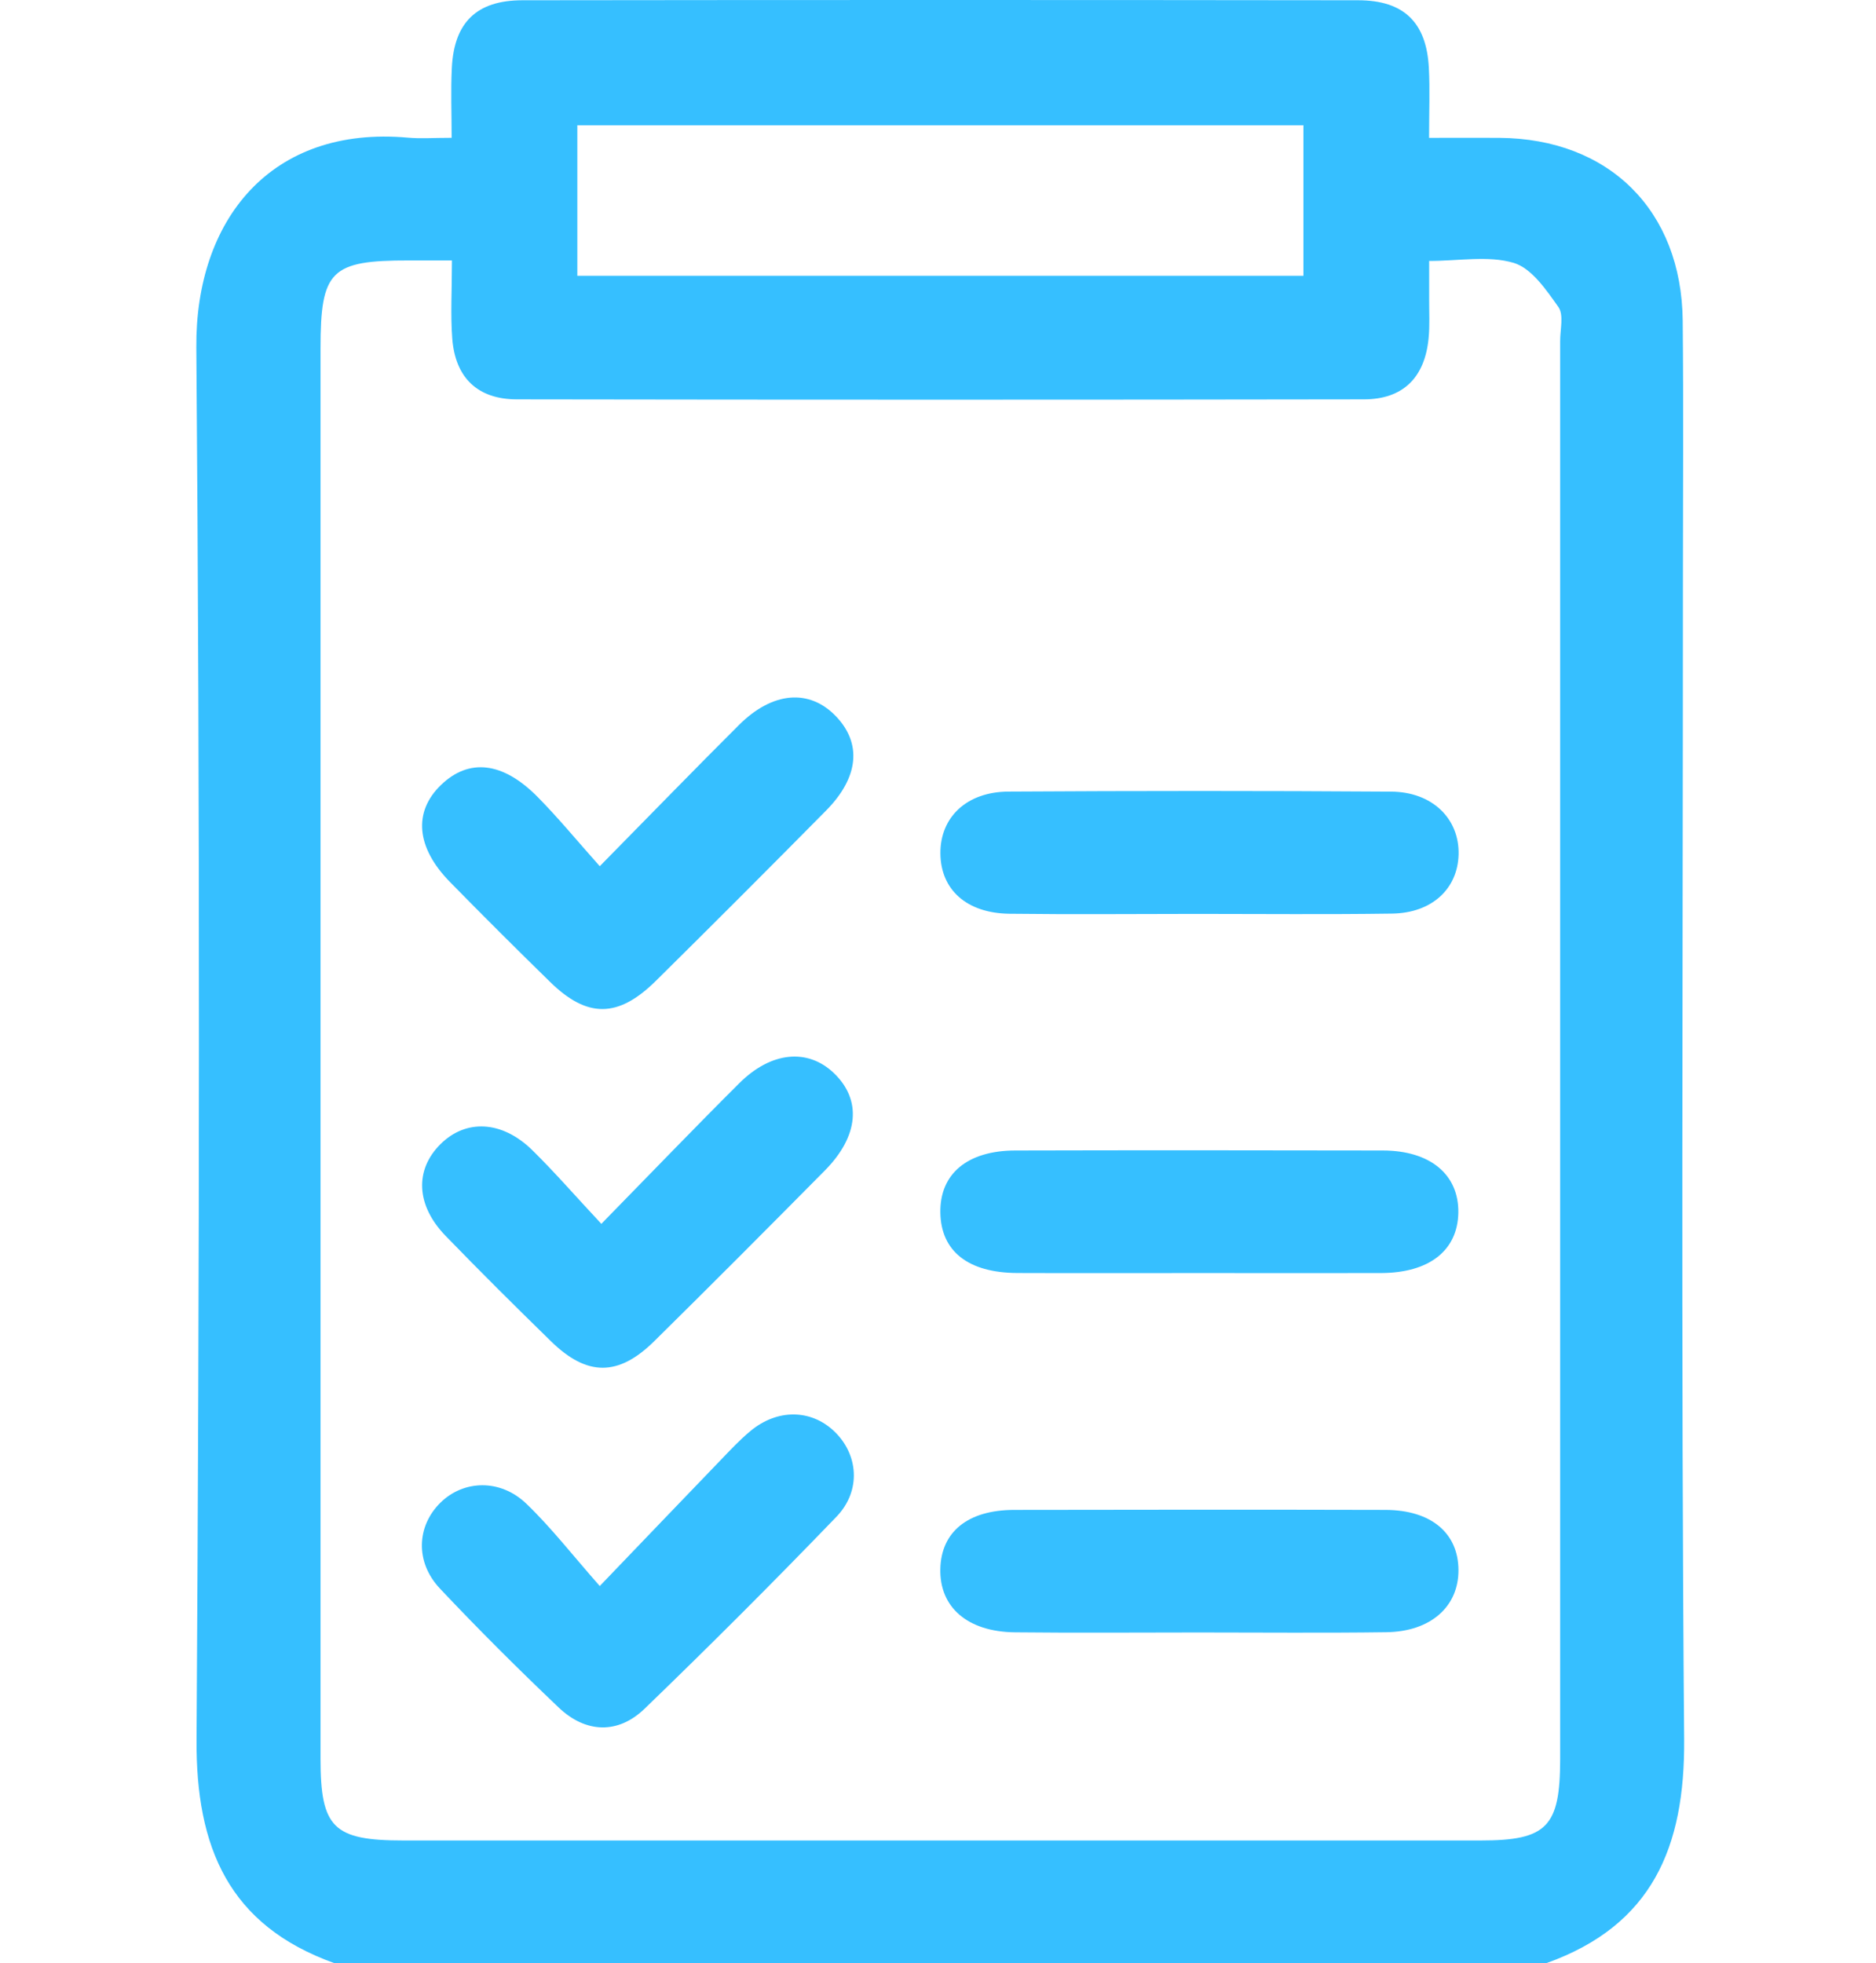 <svg xmlns="http://www.w3.org/2000/svg" width="86" height="90" viewBox="0 0 86 90" fill="none"><path d="M15.334 90C10.485 88.264 8.977 84.694 9.01 79.737C9.146 58.469 9.172 37.199 9 15.932C8.953 10.085 12.407 5.746 18.706 6.311C19.28 6.363 19.861 6.318 20.704 6.318C20.704 5.175 20.661 4.144 20.713 3.118C20.814 1.034 21.842 0.015 23.946 0.012C36.72 -0.004 49.491 -0.004 62.265 0.012C64.363 0.015 65.396 1.036 65.502 3.116C65.554 4.104 65.512 5.097 65.512 6.32C66.669 6.32 67.702 6.313 68.737 6.32C73.761 6.356 77.088 9.647 77.139 14.699C77.179 18.682 77.149 22.668 77.149 26.651C77.149 44.347 77.059 62.041 77.205 79.734C77.245 84.687 75.74 88.268 70.881 90C52.366 90 33.849 90 15.334 90ZM20.718 11.941C19.894 11.941 19.318 11.941 18.744 11.941C15.165 11.934 14.694 12.402 14.694 15.965C14.694 37.517 14.694 59.072 14.694 80.624C14.694 83.796 15.283 84.374 18.501 84.374C34.96 84.374 51.416 84.374 67.874 84.374C70.914 84.374 71.521 83.753 71.521 80.636C71.523 58.966 71.521 37.296 71.521 15.626C71.521 15.099 71.692 14.433 71.441 14.075C70.883 13.287 70.21 12.294 69.387 12.05C68.222 11.706 66.881 11.963 65.516 11.963C65.516 12.708 65.519 13.231 65.516 13.753C65.514 14.339 65.547 14.927 65.49 15.508C65.316 17.306 64.321 18.306 62.526 18.308C49.583 18.329 36.64 18.329 23.694 18.308C21.892 18.306 20.868 17.313 20.732 15.515C20.649 14.417 20.718 13.304 20.718 11.941ZM59.752 12.643C59.752 10.205 59.752 7.96 59.752 5.742C48.569 5.742 37.524 5.742 26.466 5.742C26.466 8.104 26.466 10.346 26.466 12.643C37.611 12.643 48.616 12.643 59.752 12.643Z" fill="#36BFFF"></path><path d="M27.494 72.709C29.564 70.551 31.291 68.747 33.025 66.947C33.472 66.483 33.912 66.008 34.404 65.601C35.63 64.584 37.159 64.599 38.225 65.599C39.347 66.65 39.5 68.332 38.347 69.53C35.47 72.518 32.534 75.452 29.548 78.335C28.331 79.509 26.854 79.457 25.616 78.283C23.753 76.511 21.929 74.695 20.167 72.824C19.021 71.608 19.101 69.958 20.193 68.885C21.256 67.841 22.943 67.789 24.134 68.94C25.261 70.022 26.228 71.271 27.494 72.709Z" fill="#36BFFF"></path><path d="M27.567 56.105C29.875 53.747 31.861 51.679 33.894 49.655C35.359 48.197 37.039 48.053 38.232 49.199C39.51 50.427 39.371 52.084 37.813 53.66C35.218 56.283 32.614 58.898 29.988 61.488C28.346 63.107 26.915 63.102 25.27 61.5C23.635 59.904 22.014 58.295 20.426 56.655C19.066 55.251 19.005 53.629 20.193 52.451C21.358 51.295 23.007 51.366 24.393 52.719C25.428 53.735 26.383 54.839 27.567 56.105Z" fill="#36BFFF"></path><path d="M27.494 39.71C29.852 37.315 31.847 35.258 33.875 33.237C35.419 31.698 37.101 31.569 38.317 32.832C39.513 34.075 39.378 35.63 37.873 37.155C35.284 39.776 32.68 42.383 30.059 44.973C28.336 46.674 26.922 46.681 25.226 45.023C23.678 43.51 22.146 41.983 20.631 40.437C19.073 38.851 18.937 37.218 20.217 35.985C21.497 34.75 23.052 34.917 24.649 36.538C25.588 37.489 26.44 38.526 27.494 39.71Z" fill="#36BFFF"></path><path d="M54.867 41.896C52.001 41.898 49.136 41.924 46.27 41.889C44.308 41.863 43.122 40.783 43.11 39.124C43.098 37.472 44.305 36.3 46.227 36.289C52.077 36.254 57.926 36.251 63.775 36.291C65.667 36.303 66.904 37.538 66.865 39.169C66.827 40.745 65.643 41.856 63.818 41.882C60.832 41.926 57.848 41.896 54.867 41.896Z" fill="#36BFFF"></path><path d="M55.065 58.361C52.255 58.361 49.448 58.37 46.639 58.359C44.383 58.349 43.138 57.363 43.108 55.596C43.077 53.818 44.338 52.747 46.545 52.742C52.161 52.728 57.778 52.731 63.394 52.742C65.57 52.747 66.879 53.848 66.853 55.592C66.824 57.323 65.526 58.352 63.312 58.361C60.563 58.368 57.815 58.361 55.065 58.361Z" fill="#36BFFF"></path><path d="M54.952 74.838C52.145 74.838 49.335 74.862 46.528 74.831C44.354 74.808 43.067 73.683 43.107 71.925C43.145 70.224 44.366 69.224 46.488 69.219C52.161 69.208 57.836 69.205 63.511 69.219C65.601 69.224 66.85 70.278 66.859 71.972C66.869 73.65 65.587 74.8 63.551 74.826C60.686 74.866 57.818 74.838 54.952 74.838Z" fill="#36BFFF"></path></svg>